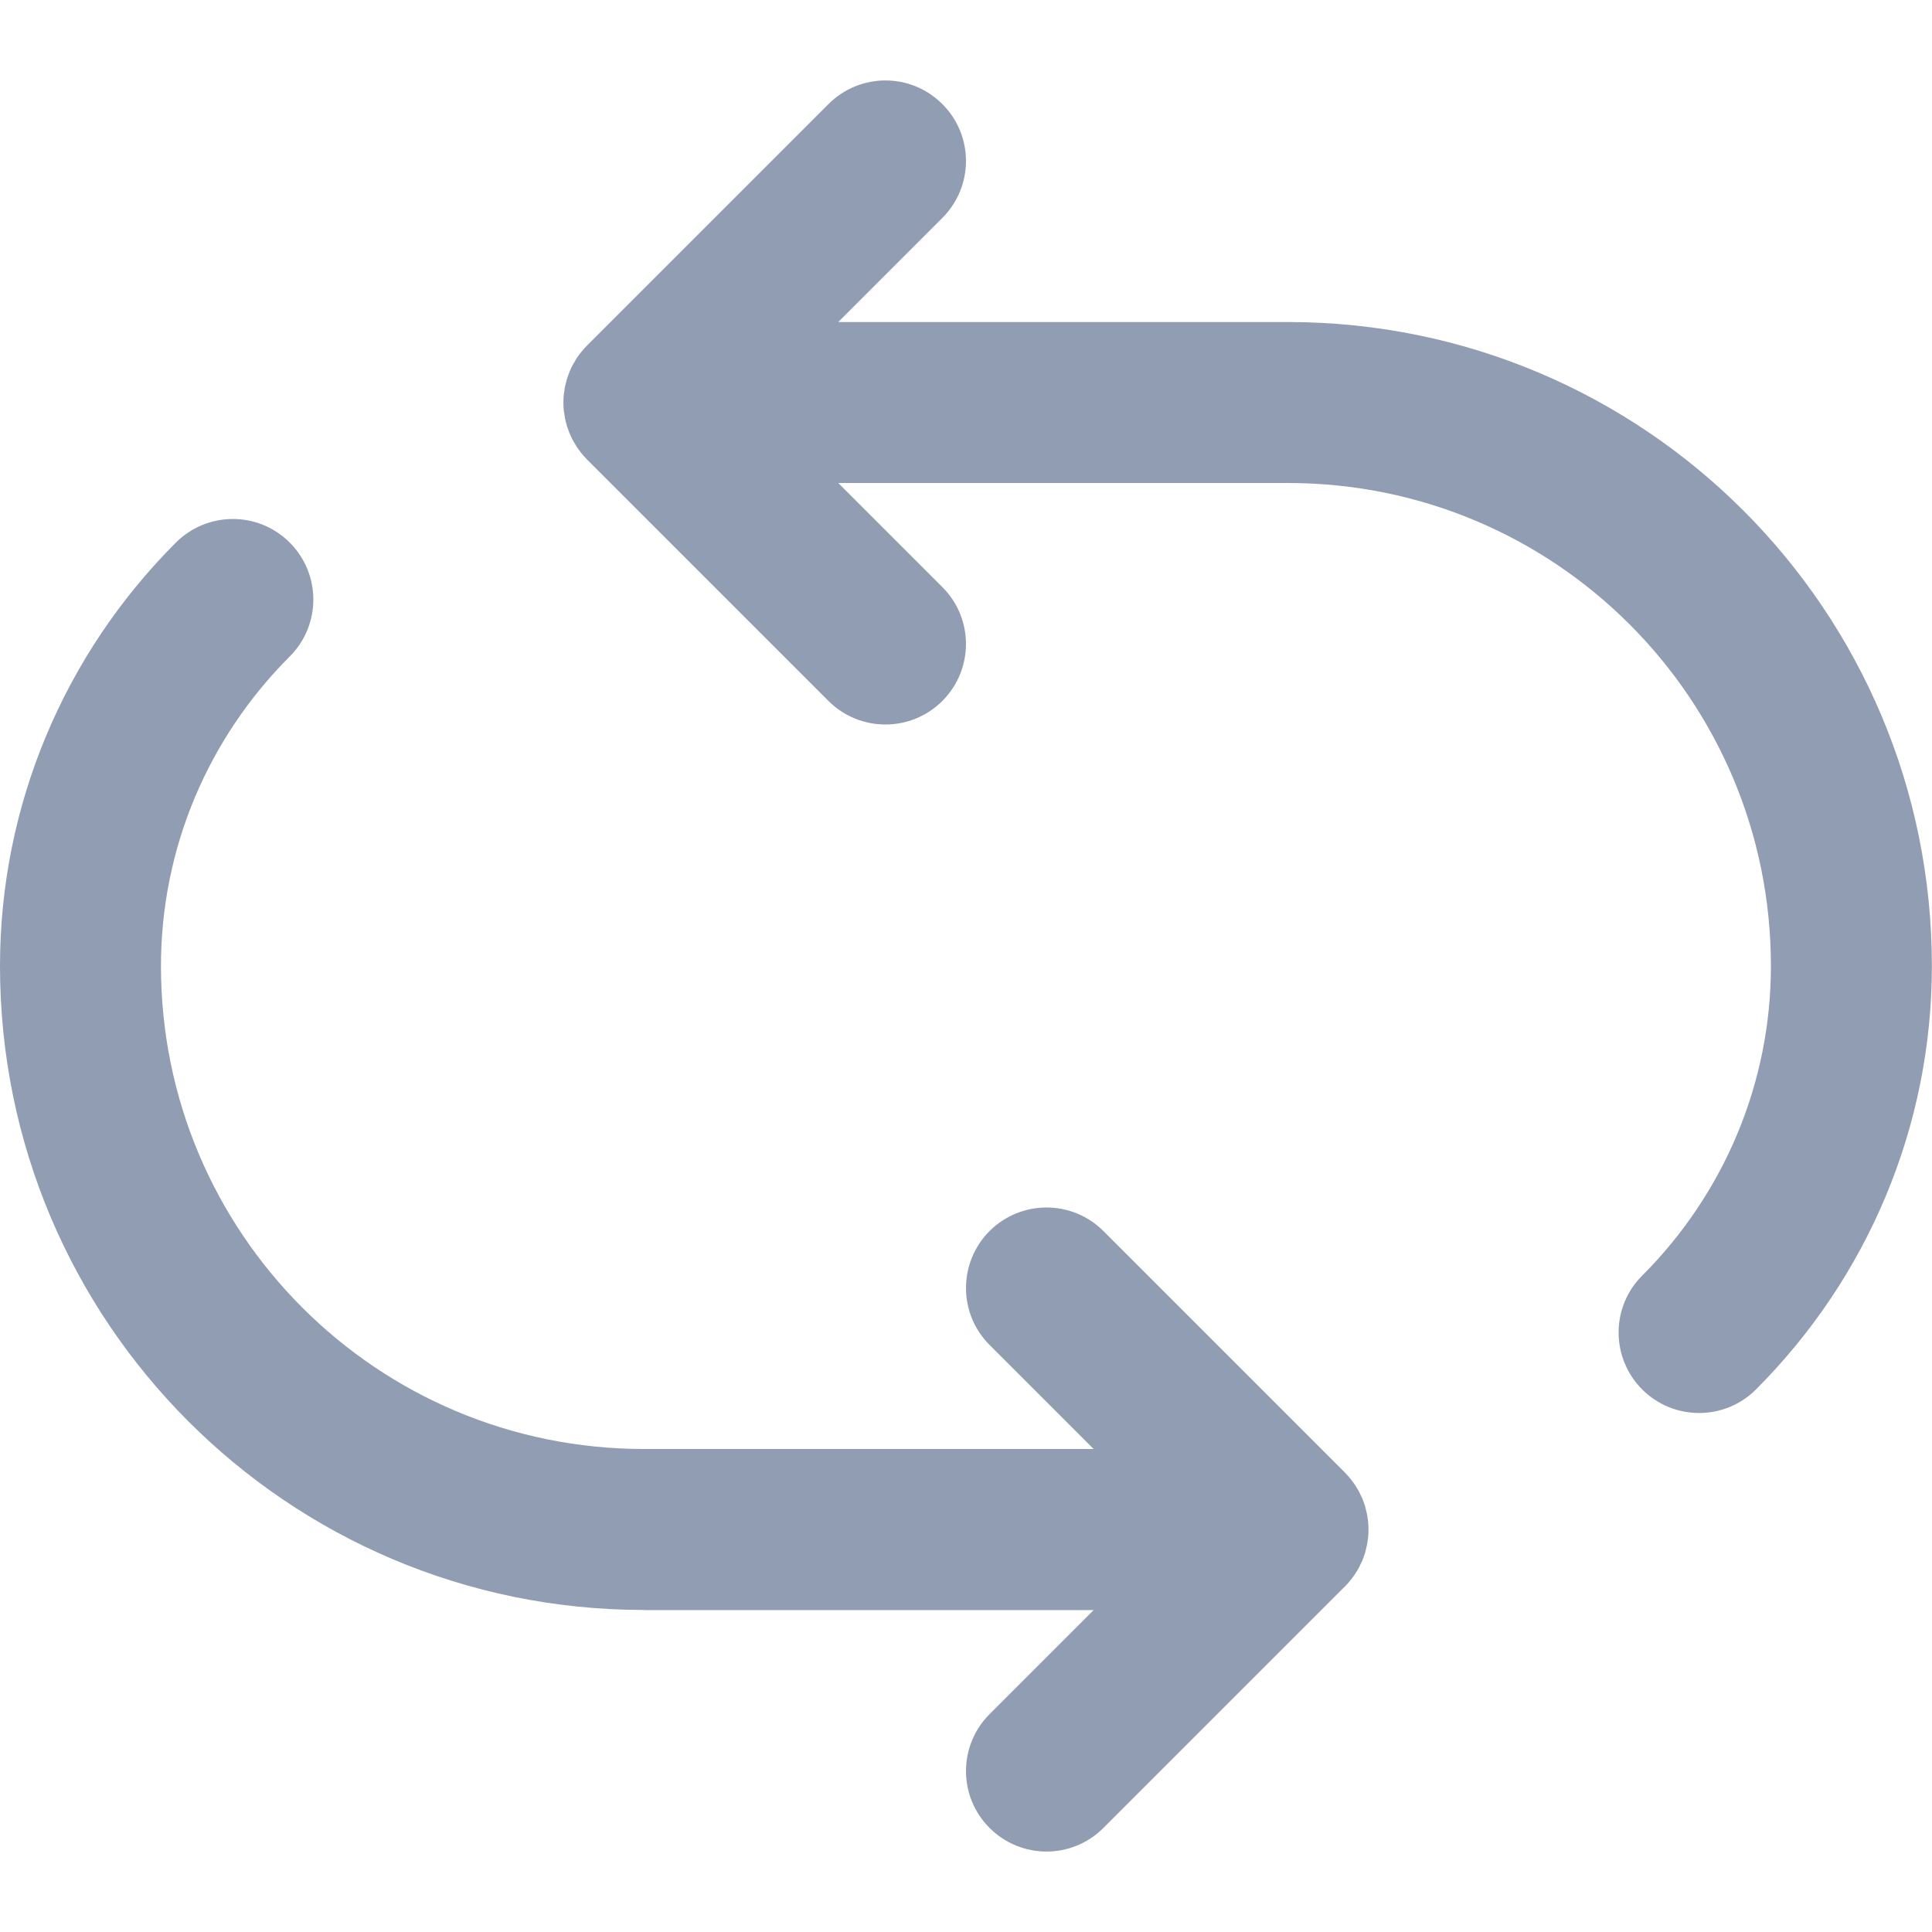 <svg width="16" height="16" viewBox="0 0 16 16" fill="none" xmlns="http://www.w3.org/2000/svg">
<g clip-path="url(#clip0_2858_2292)">
<path d="M10.673 2.667C10.671 2.667 10.669 2.667 10.666 2.667H6.942L7.804 1.805C8.065 1.544 8.065 1.122 7.804 0.862C7.544 0.601 7.122 0.601 6.861 0.862L4.861 2.862C4.846 2.877 4.831 2.894 4.817 2.911C4.811 2.918 4.805 2.927 4.799 2.934C4.792 2.944 4.785 2.953 4.778 2.963C4.772 2.973 4.766 2.982 4.761 2.992C4.755 3.001 4.75 3.01 4.745 3.019C4.739 3.029 4.735 3.039 4.73 3.049C4.726 3.059 4.721 3.068 4.717 3.078C4.713 3.088 4.709 3.098 4.706 3.108C4.702 3.118 4.698 3.129 4.695 3.14C4.692 3.15 4.69 3.16 4.687 3.17C4.684 3.181 4.681 3.192 4.679 3.203C4.677 3.215 4.675 3.226 4.674 3.238C4.672 3.248 4.67 3.258 4.669 3.267C4.667 3.289 4.666 3.311 4.666 3.333C4.666 3.333 4.666 3.333 4.666 3.333C4.666 3.333 4.666 3.334 4.666 3.334C4.666 3.356 4.667 3.377 4.669 3.399C4.67 3.409 4.672 3.419 4.674 3.428C4.675 3.44 4.677 3.452 4.679 3.463C4.681 3.475 4.684 3.486 4.687 3.497C4.69 3.507 4.692 3.517 4.695 3.527C4.698 3.538 4.702 3.548 4.706 3.559C4.709 3.569 4.713 3.579 4.717 3.588C4.721 3.598 4.726 3.608 4.73 3.617C4.735 3.627 4.739 3.638 4.745 3.647C4.75 3.657 4.755 3.665 4.761 3.674C4.766 3.684 4.772 3.694 4.778 3.703C4.785 3.713 4.792 3.723 4.799 3.732C4.805 3.74 4.811 3.748 4.817 3.756C4.831 3.773 4.846 3.789 4.861 3.805L6.861 5.805C7.122 6.065 7.544 6.065 7.804 5.805C8.065 5.544 8.065 5.122 7.804 4.862L6.942 4H10.661C10.662 4 10.664 4 10.666 4C12.878 4 14.666 5.788 14.666 8C14.666 8.971 14.278 9.885 13.6 10.564C13.339 10.824 13.34 11.246 13.6 11.507C13.861 11.767 14.283 11.767 14.543 11.506C15.468 10.58 15.999 9.329 15.999 8C15.999 5.055 13.618 2.671 10.673 2.667Z" fill="#909DB2"/>
<path d="M11.2 13.066C11.207 13.056 11.215 13.047 11.221 13.037C11.227 13.028 11.233 13.018 11.239 13.008C11.244 12.999 11.25 12.99 11.255 12.981C11.26 12.971 11.264 12.961 11.269 12.951C11.274 12.941 11.279 12.932 11.283 12.922C11.287 12.912 11.29 12.902 11.294 12.892C11.297 12.882 11.301 12.871 11.305 12.86C11.308 12.85 11.31 12.84 11.312 12.83C11.315 12.819 11.318 12.808 11.32 12.797C11.323 12.786 11.324 12.774 11.326 12.762C11.327 12.752 11.329 12.743 11.33 12.733C11.334 12.689 11.334 12.645 11.33 12.601C11.329 12.591 11.327 12.582 11.326 12.572C11.324 12.56 11.323 12.548 11.32 12.537C11.318 12.525 11.315 12.515 11.312 12.504C11.31 12.494 11.308 12.483 11.305 12.473C11.301 12.463 11.297 12.452 11.294 12.442C11.29 12.432 11.287 12.422 11.283 12.412C11.279 12.402 11.274 12.393 11.269 12.383C11.264 12.373 11.26 12.363 11.255 12.353C11.25 12.344 11.244 12.335 11.239 12.326C11.233 12.316 11.227 12.306 11.221 12.297C11.215 12.287 11.207 12.278 11.2 12.268C11.194 12.26 11.189 12.252 11.182 12.244C11.169 12.228 11.154 12.212 11.139 12.196C11.139 12.196 11.138 12.196 11.138 12.195L9.138 10.195C8.878 9.935 8.456 9.935 8.195 10.195C7.935 10.456 7.935 10.878 8.195 11.138L9.057 12H5.339C5.337 12 5.335 12 5.334 12C3.122 12 1.333 10.212 1.333 8C1.333 7.029 1.721 6.115 2.4 5.436C2.66 5.176 2.66 4.754 2.399 4.493C2.139 4.233 1.717 4.233 1.456 4.494C0.531 5.42 0 6.671 0 8C0 10.946 2.381 13.329 5.326 13.333C5.328 13.333 5.331 13.334 5.333 13.334H9.057L8.195 14.196C7.935 14.456 7.935 14.878 8.195 15.138C8.456 15.399 8.878 15.399 9.138 15.138L11.138 13.138C11.138 13.138 11.138 13.138 11.139 13.138C11.154 13.123 11.168 13.106 11.182 13.089C11.189 13.082 11.194 13.074 11.2 13.066Z" fill="#909DB2"/>
</g>
<defs>
<clipPath id="clip0_2858_2292">
<rect width="16" height="16" fill="white"/>
</clipPath>
</defs>
</svg>
